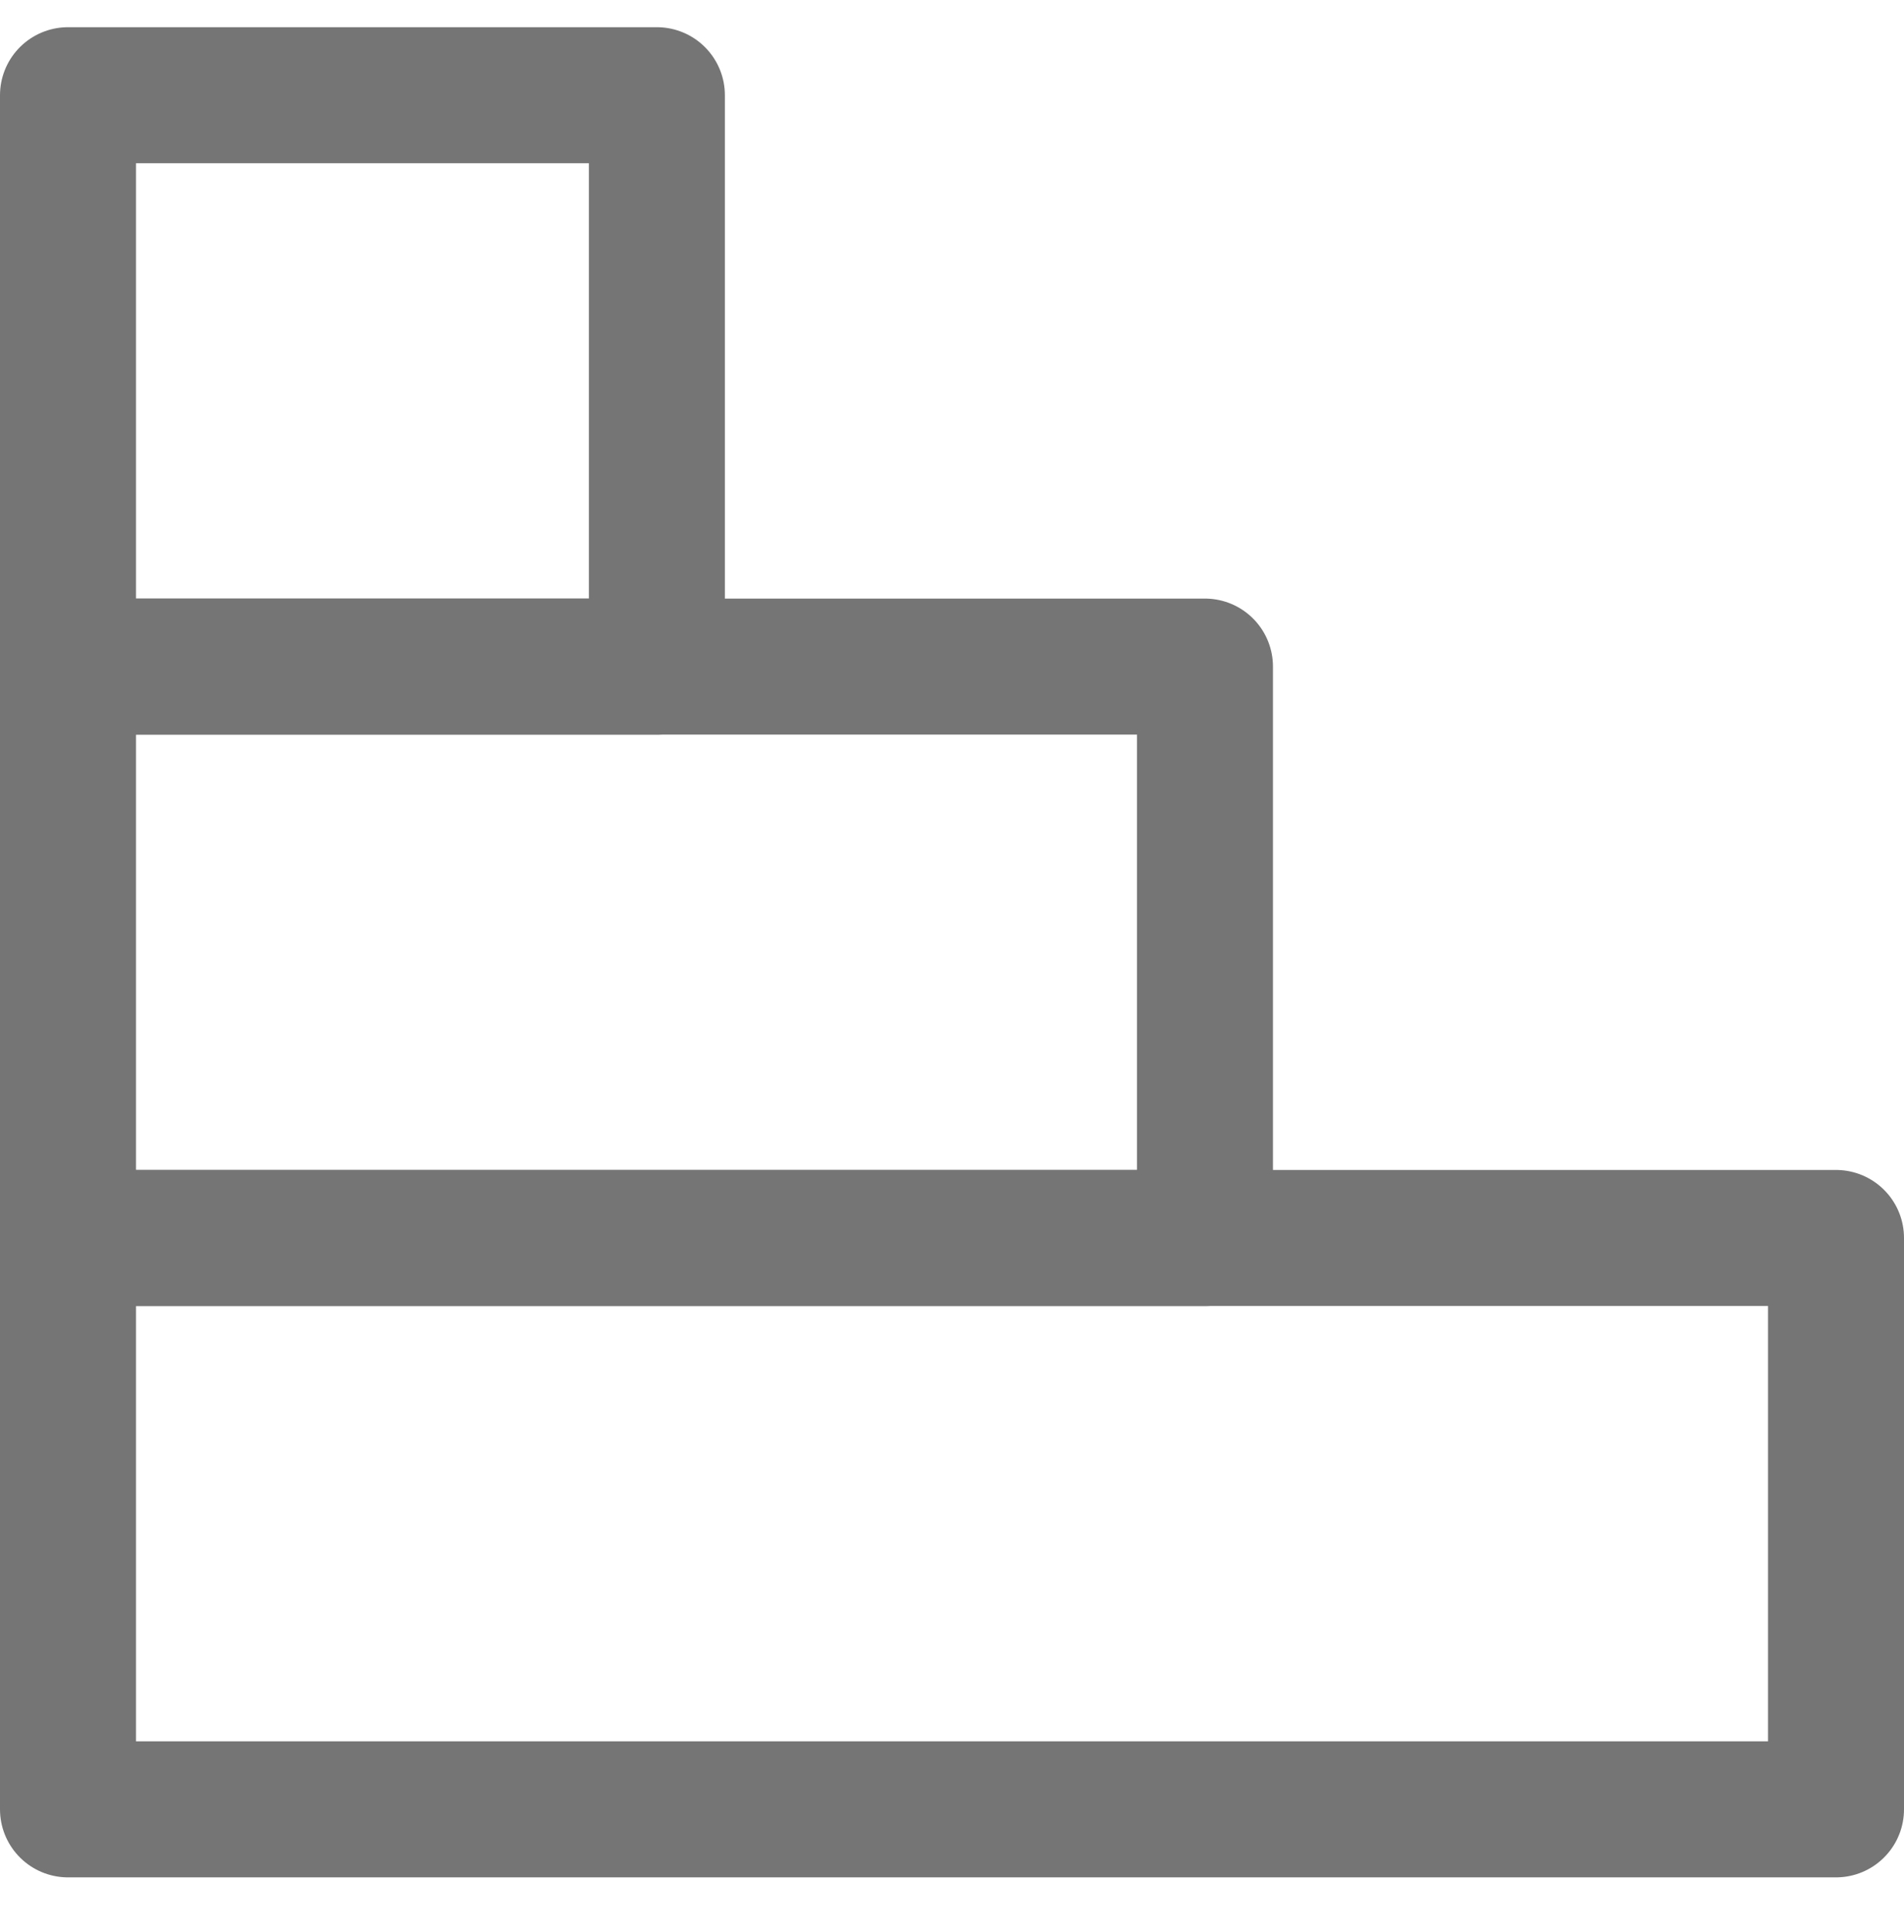 <?xml version="1.0" encoding="UTF-8"?><svg id="_레이어_1" xmlns="http://www.w3.org/2000/svg" viewBox="0 0 14 14.2"><defs><style>.cls-1{fill:none;stroke:#757575;stroke-linecap:round;stroke-linejoin:round;}</style></defs><rect class="cls-1" x=".5" y="9.1" width="13" height="4.2"/><rect class="cls-1" x=".5" y="4.9" width="8.36" height="4.2"/><rect class="cls-1" x=".5" y=".7" width="4.33" height="4.2"/></svg>